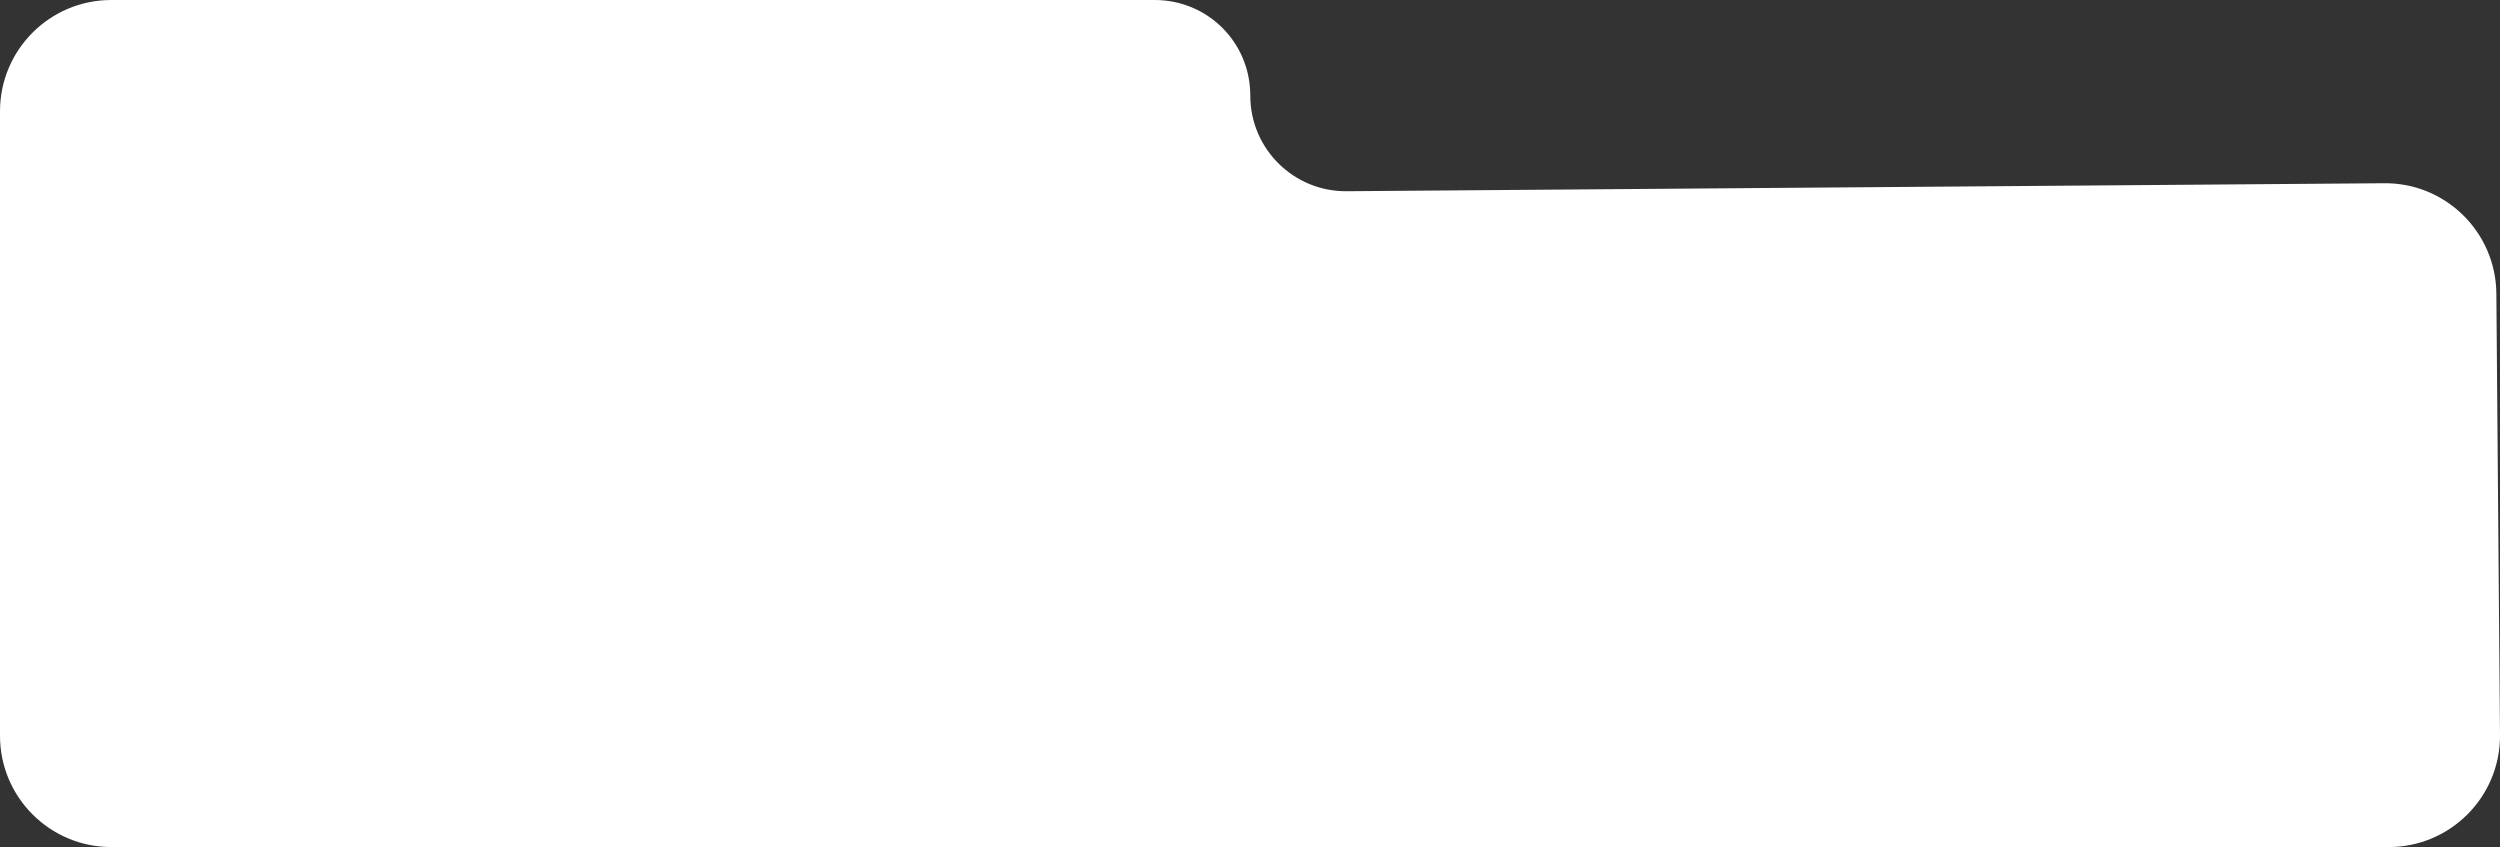 <?xml version="1.0" encoding="UTF-8"?> <svg xmlns="http://www.w3.org/2000/svg" id="Layer_2" data-name="Layer 2" viewBox="0 0 673.84 228.31"><rect x="0" y="0" width="673.84" height="228.31" fill="#333333" stroke="none"/><defs><style> .cls-1 { fill: #fff; stroke-width: 0px; } </style></defs><g id="Layer_1-2" data-name="Layer 1"><path class="cls-1" d="M0,198.31c0,16.57,13.43,30,30,30h613.84c16.63,0,30.09-13.53,30-30.16l-.98-118.93c-.09-16.71-13.82-30.13-30.53-29.83l-279.1,2.15c-14.41.26-26.23-11.35-26.23-25.76S325.46,0,311.23,0H30C13.43,0,0,13.43,0,30v168.31Z"></path></g></svg> 
